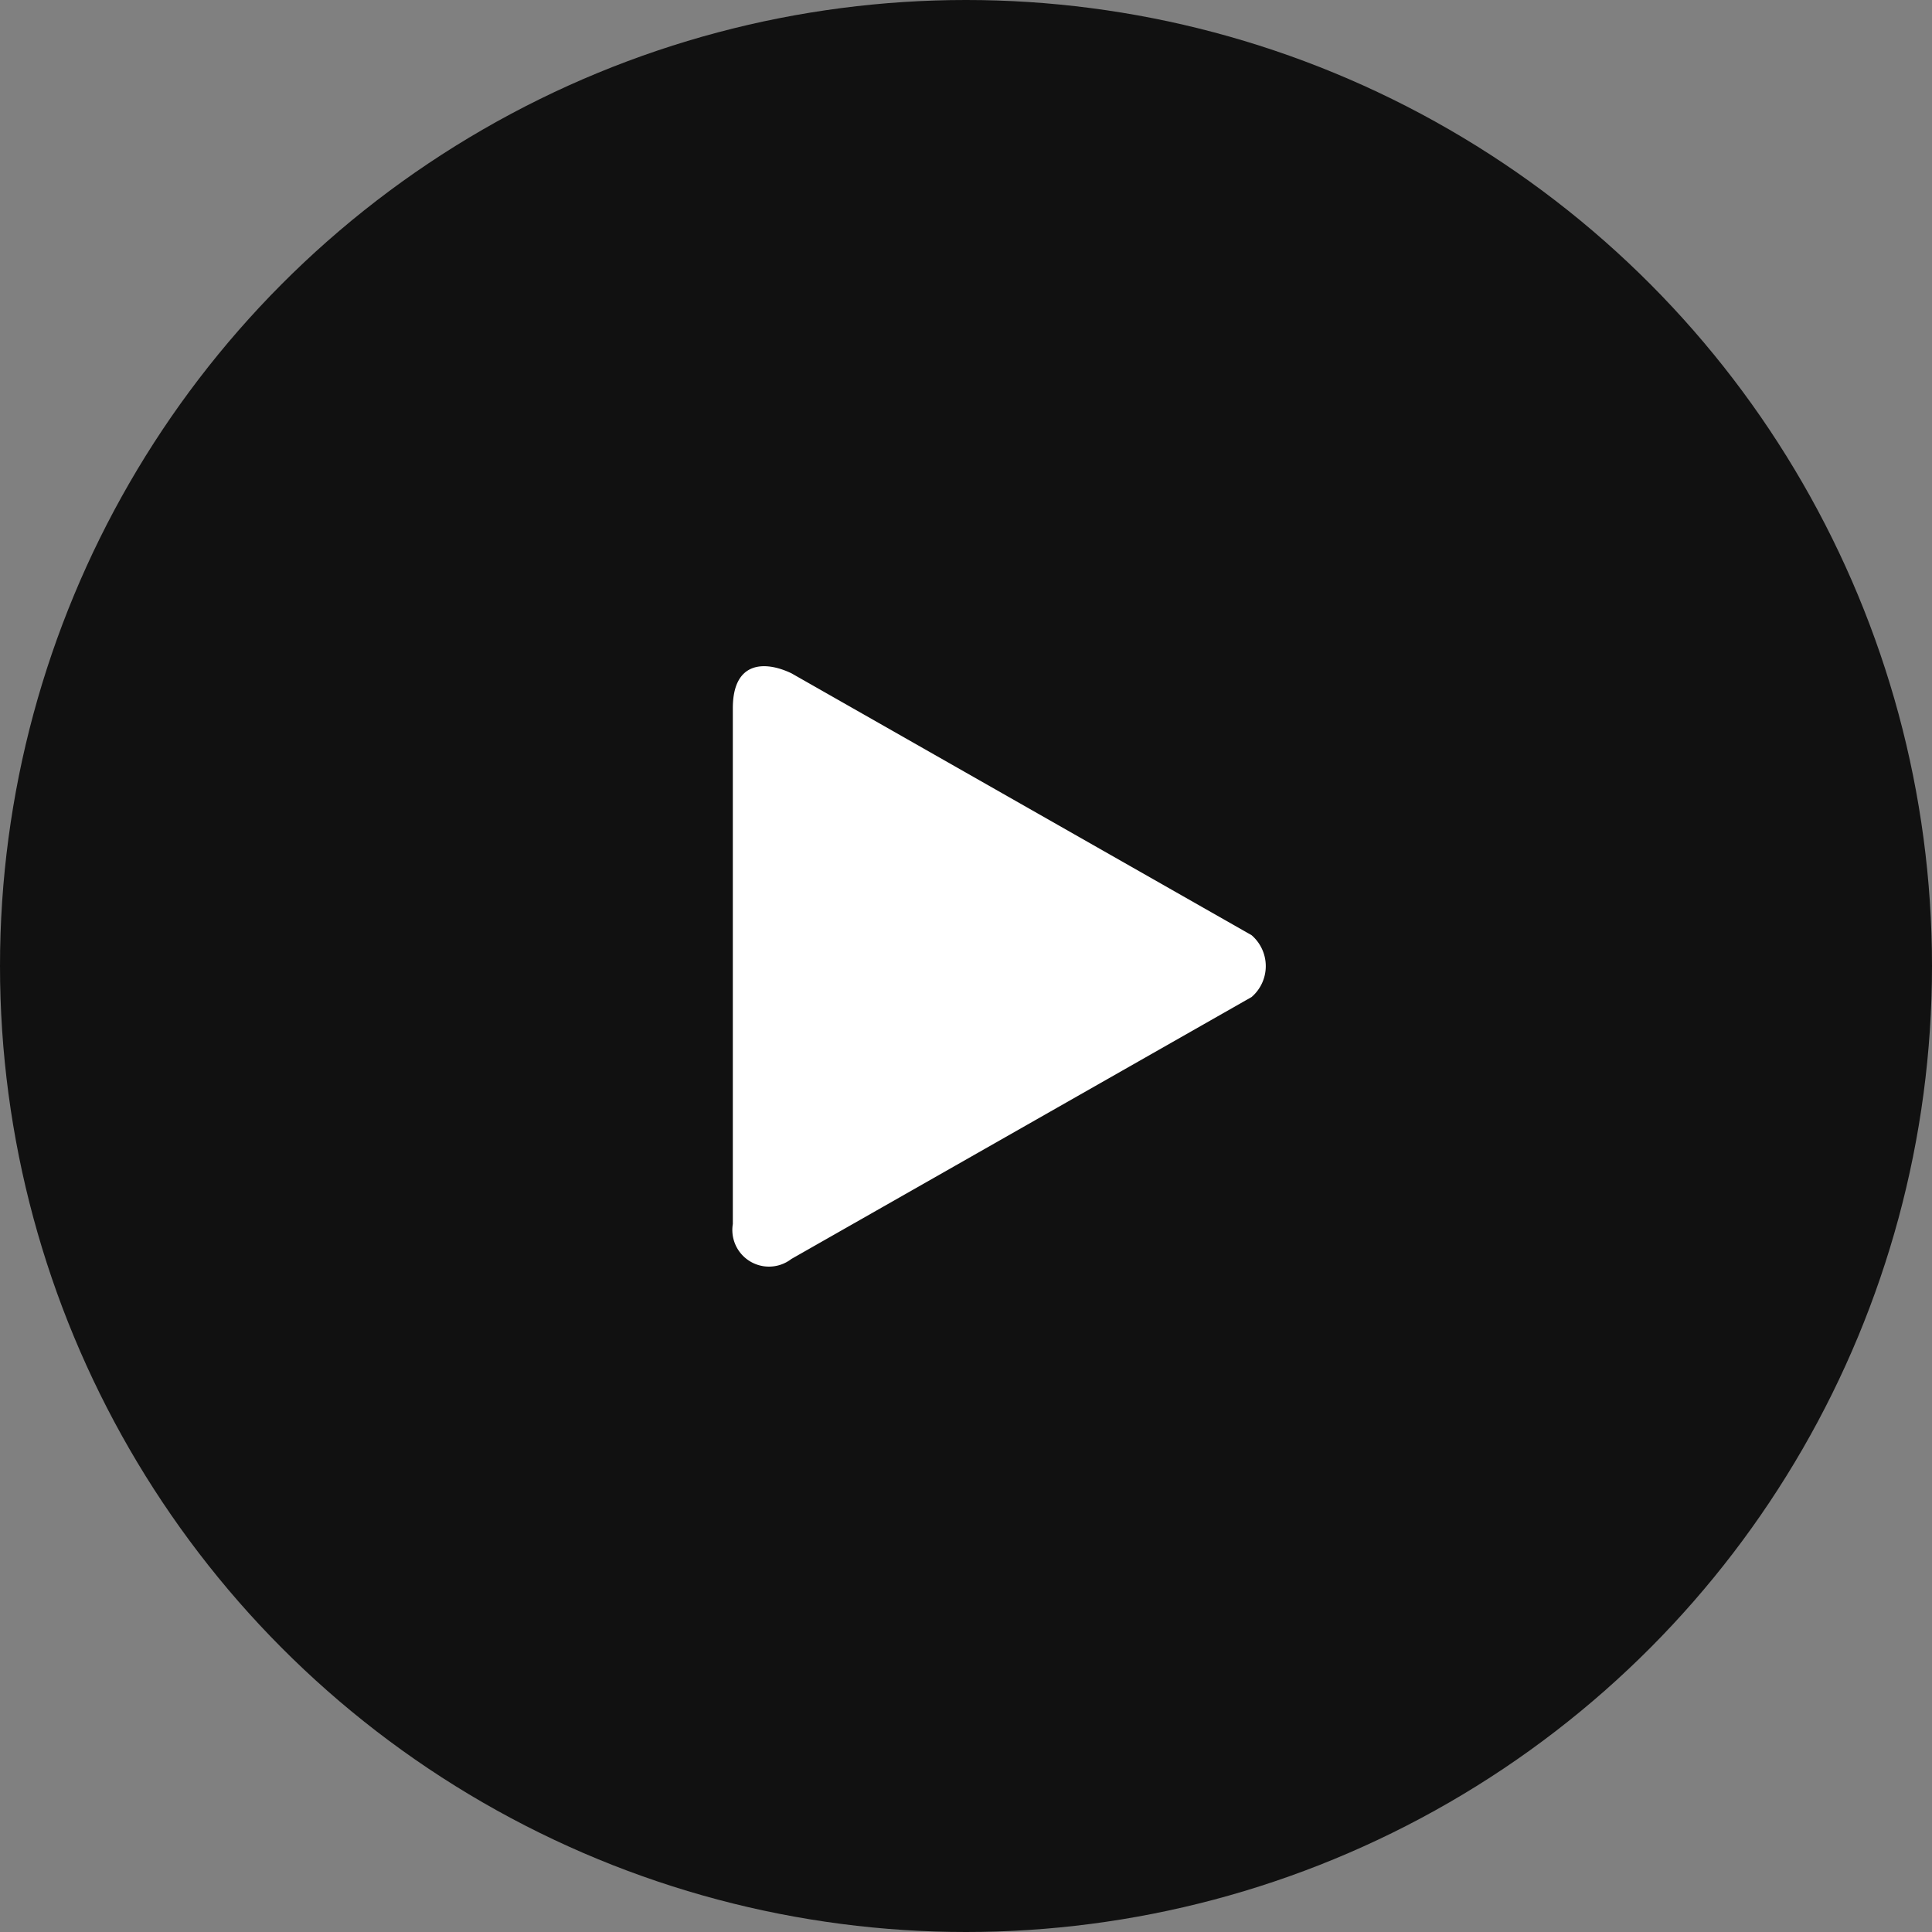 <svg xmlns="http://www.w3.org/2000/svg" width="58" height="58" viewBox="0 0 58 58">
  <rect x="0" y="0" width="58" height="58" fill="#808080" stroke="none"/>
  <g id="play_tribunap" transform="translate(-1239 -3797)">
    <circle id="Elipse_7" data-name="Elipse 7" cx="29" cy="29" r="29" transform="translate(1239 3797)" fill="#111"/>
    <path id="play" d="M434.573,579.056l-13.815-7.863c-.82-.39-1.758-.349-1.758,1.05v15.483a1.1,1.1,0,0,0,1.758,1.05l13.815-7.863a1.224,1.224,0,0,0,0-1.857" transform="translate(842 3246.019)" fill="#fff" fill-rule="evenodd"/>
  </g>
</svg>
